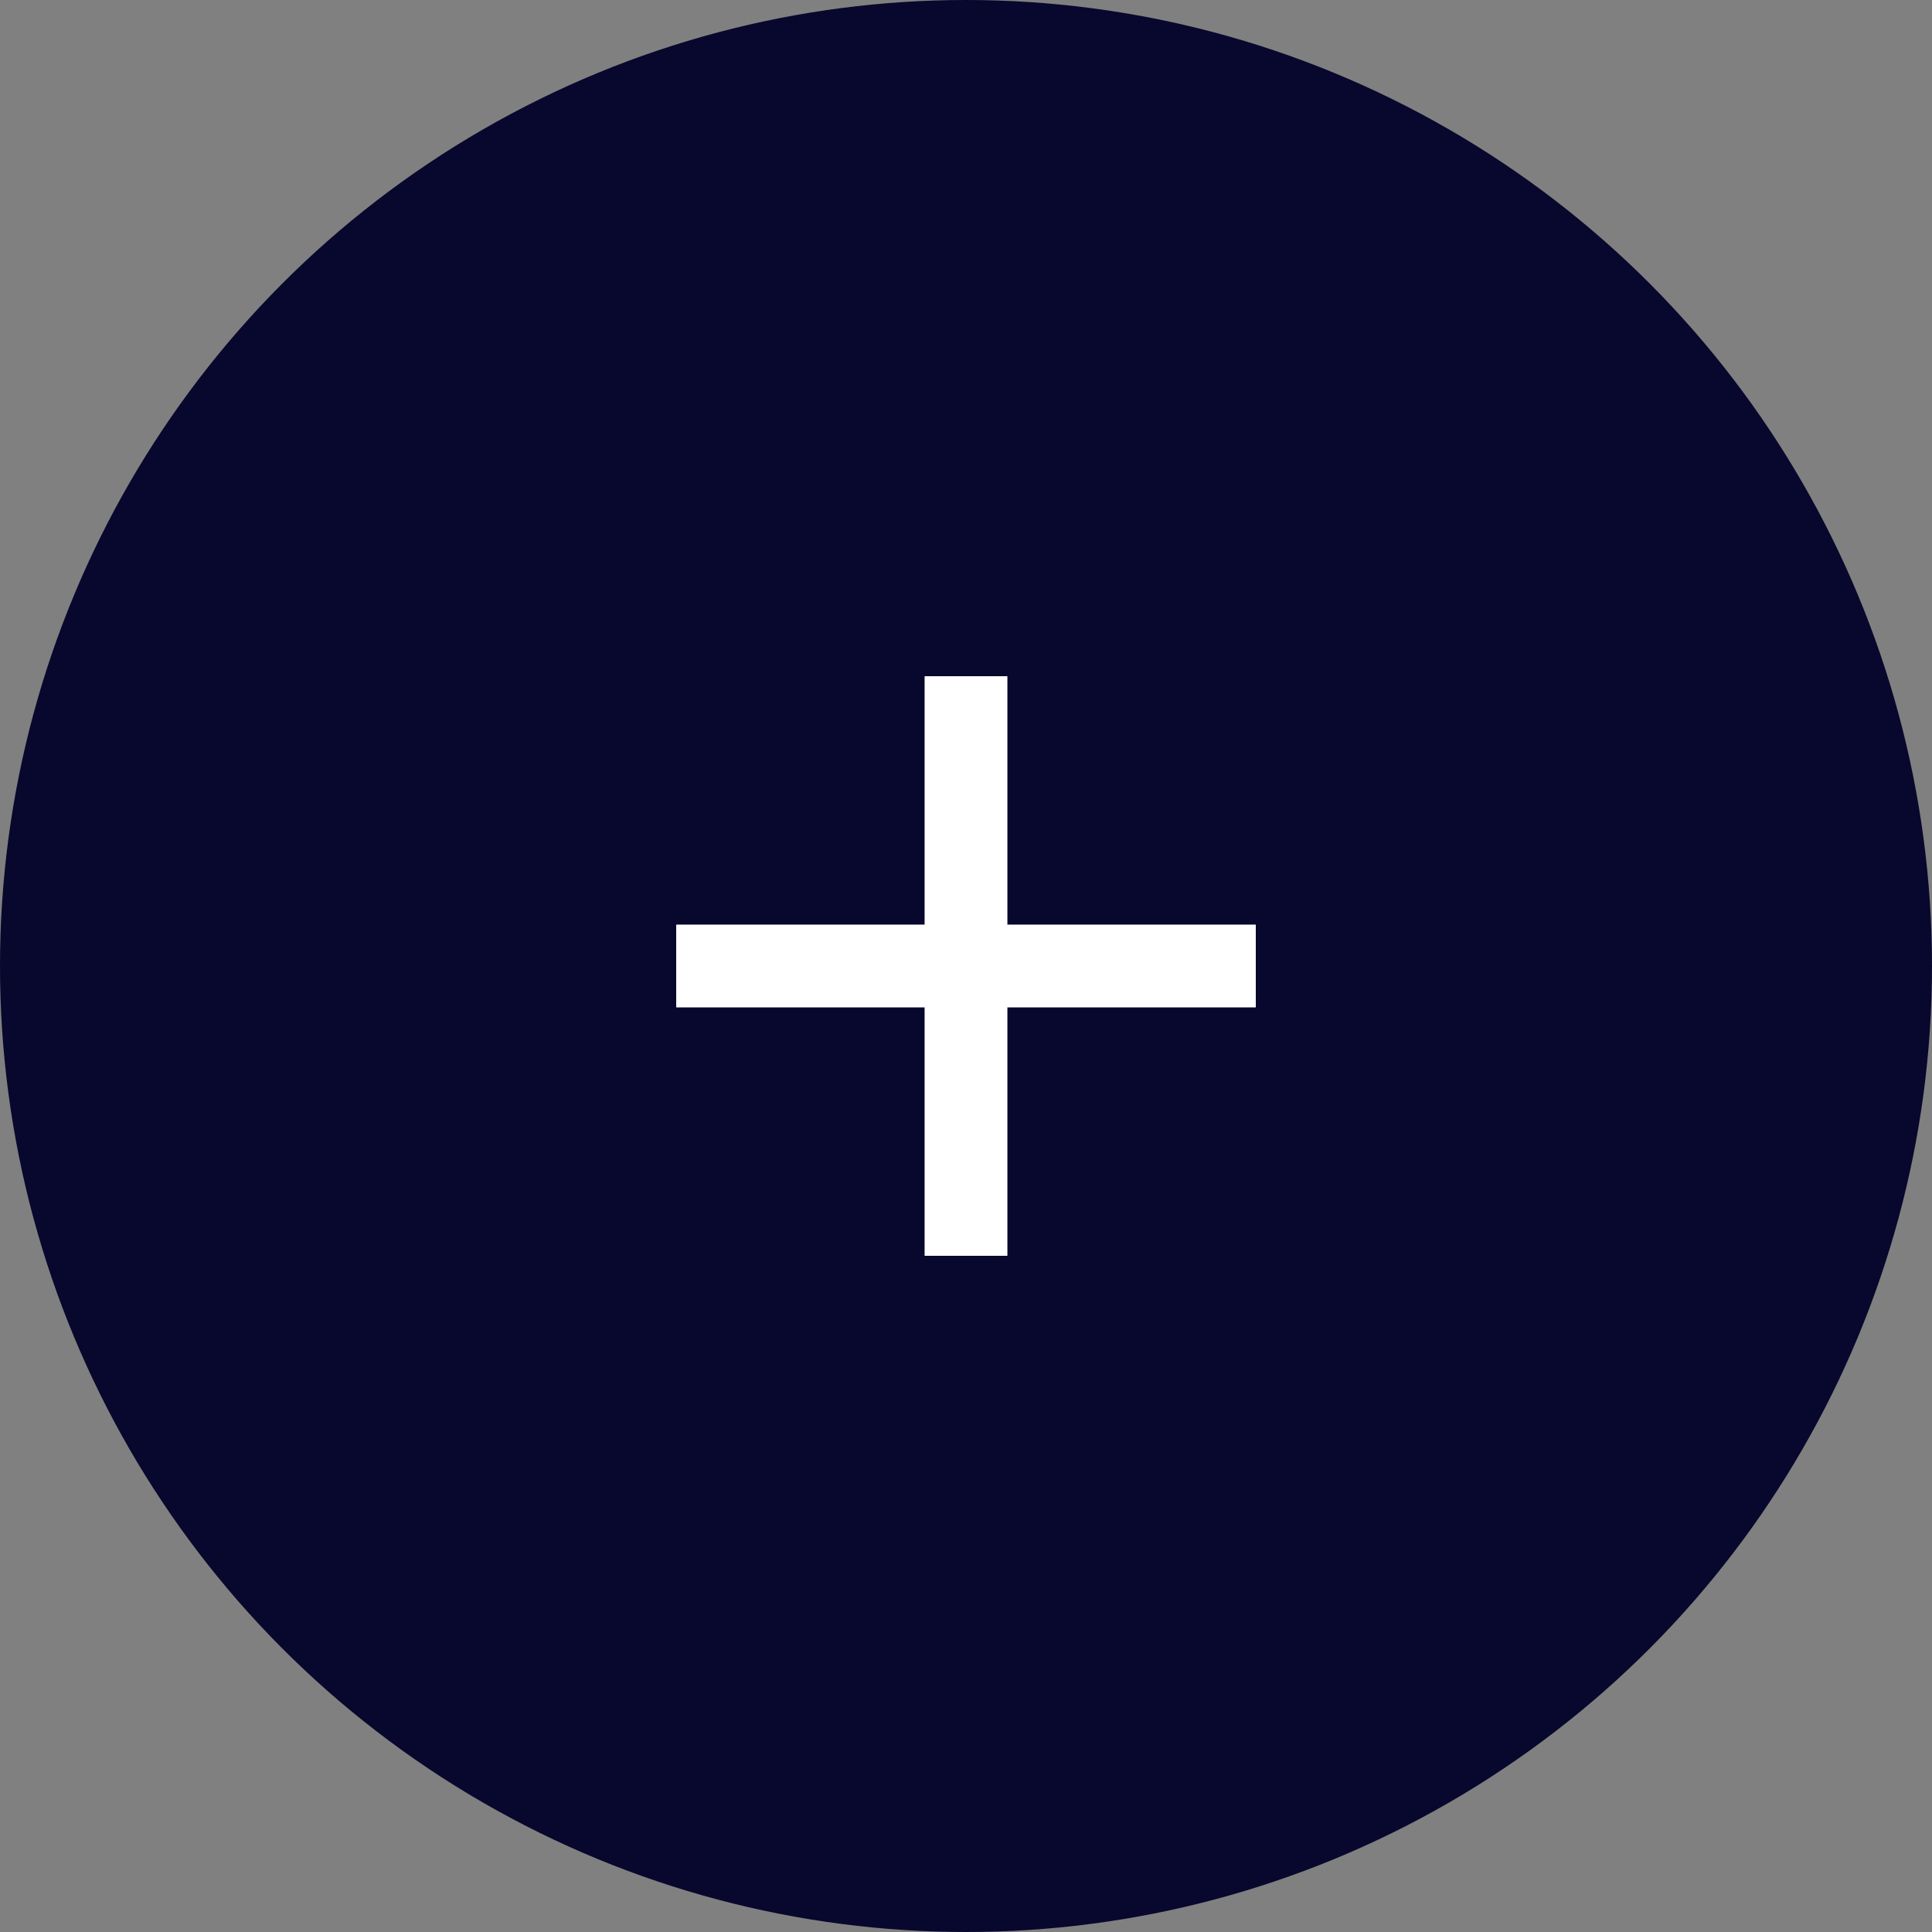 <?xml version="1.0" encoding="UTF-8"?> <svg xmlns="http://www.w3.org/2000/svg" width="40" height="40" viewBox="0 0 40 40" fill="none"><rect x="0" y="0" width="40" height="40" fill="#808080" stroke="none"/><circle cx="20" cy="20" r="20" fill="#08072D"></circle><path d="M19.143 19.143V14H20.857V19.143H26V20.857H20.857V26H19.143V20.857H14V19.143H19.143Z" fill="white"></path></svg> 